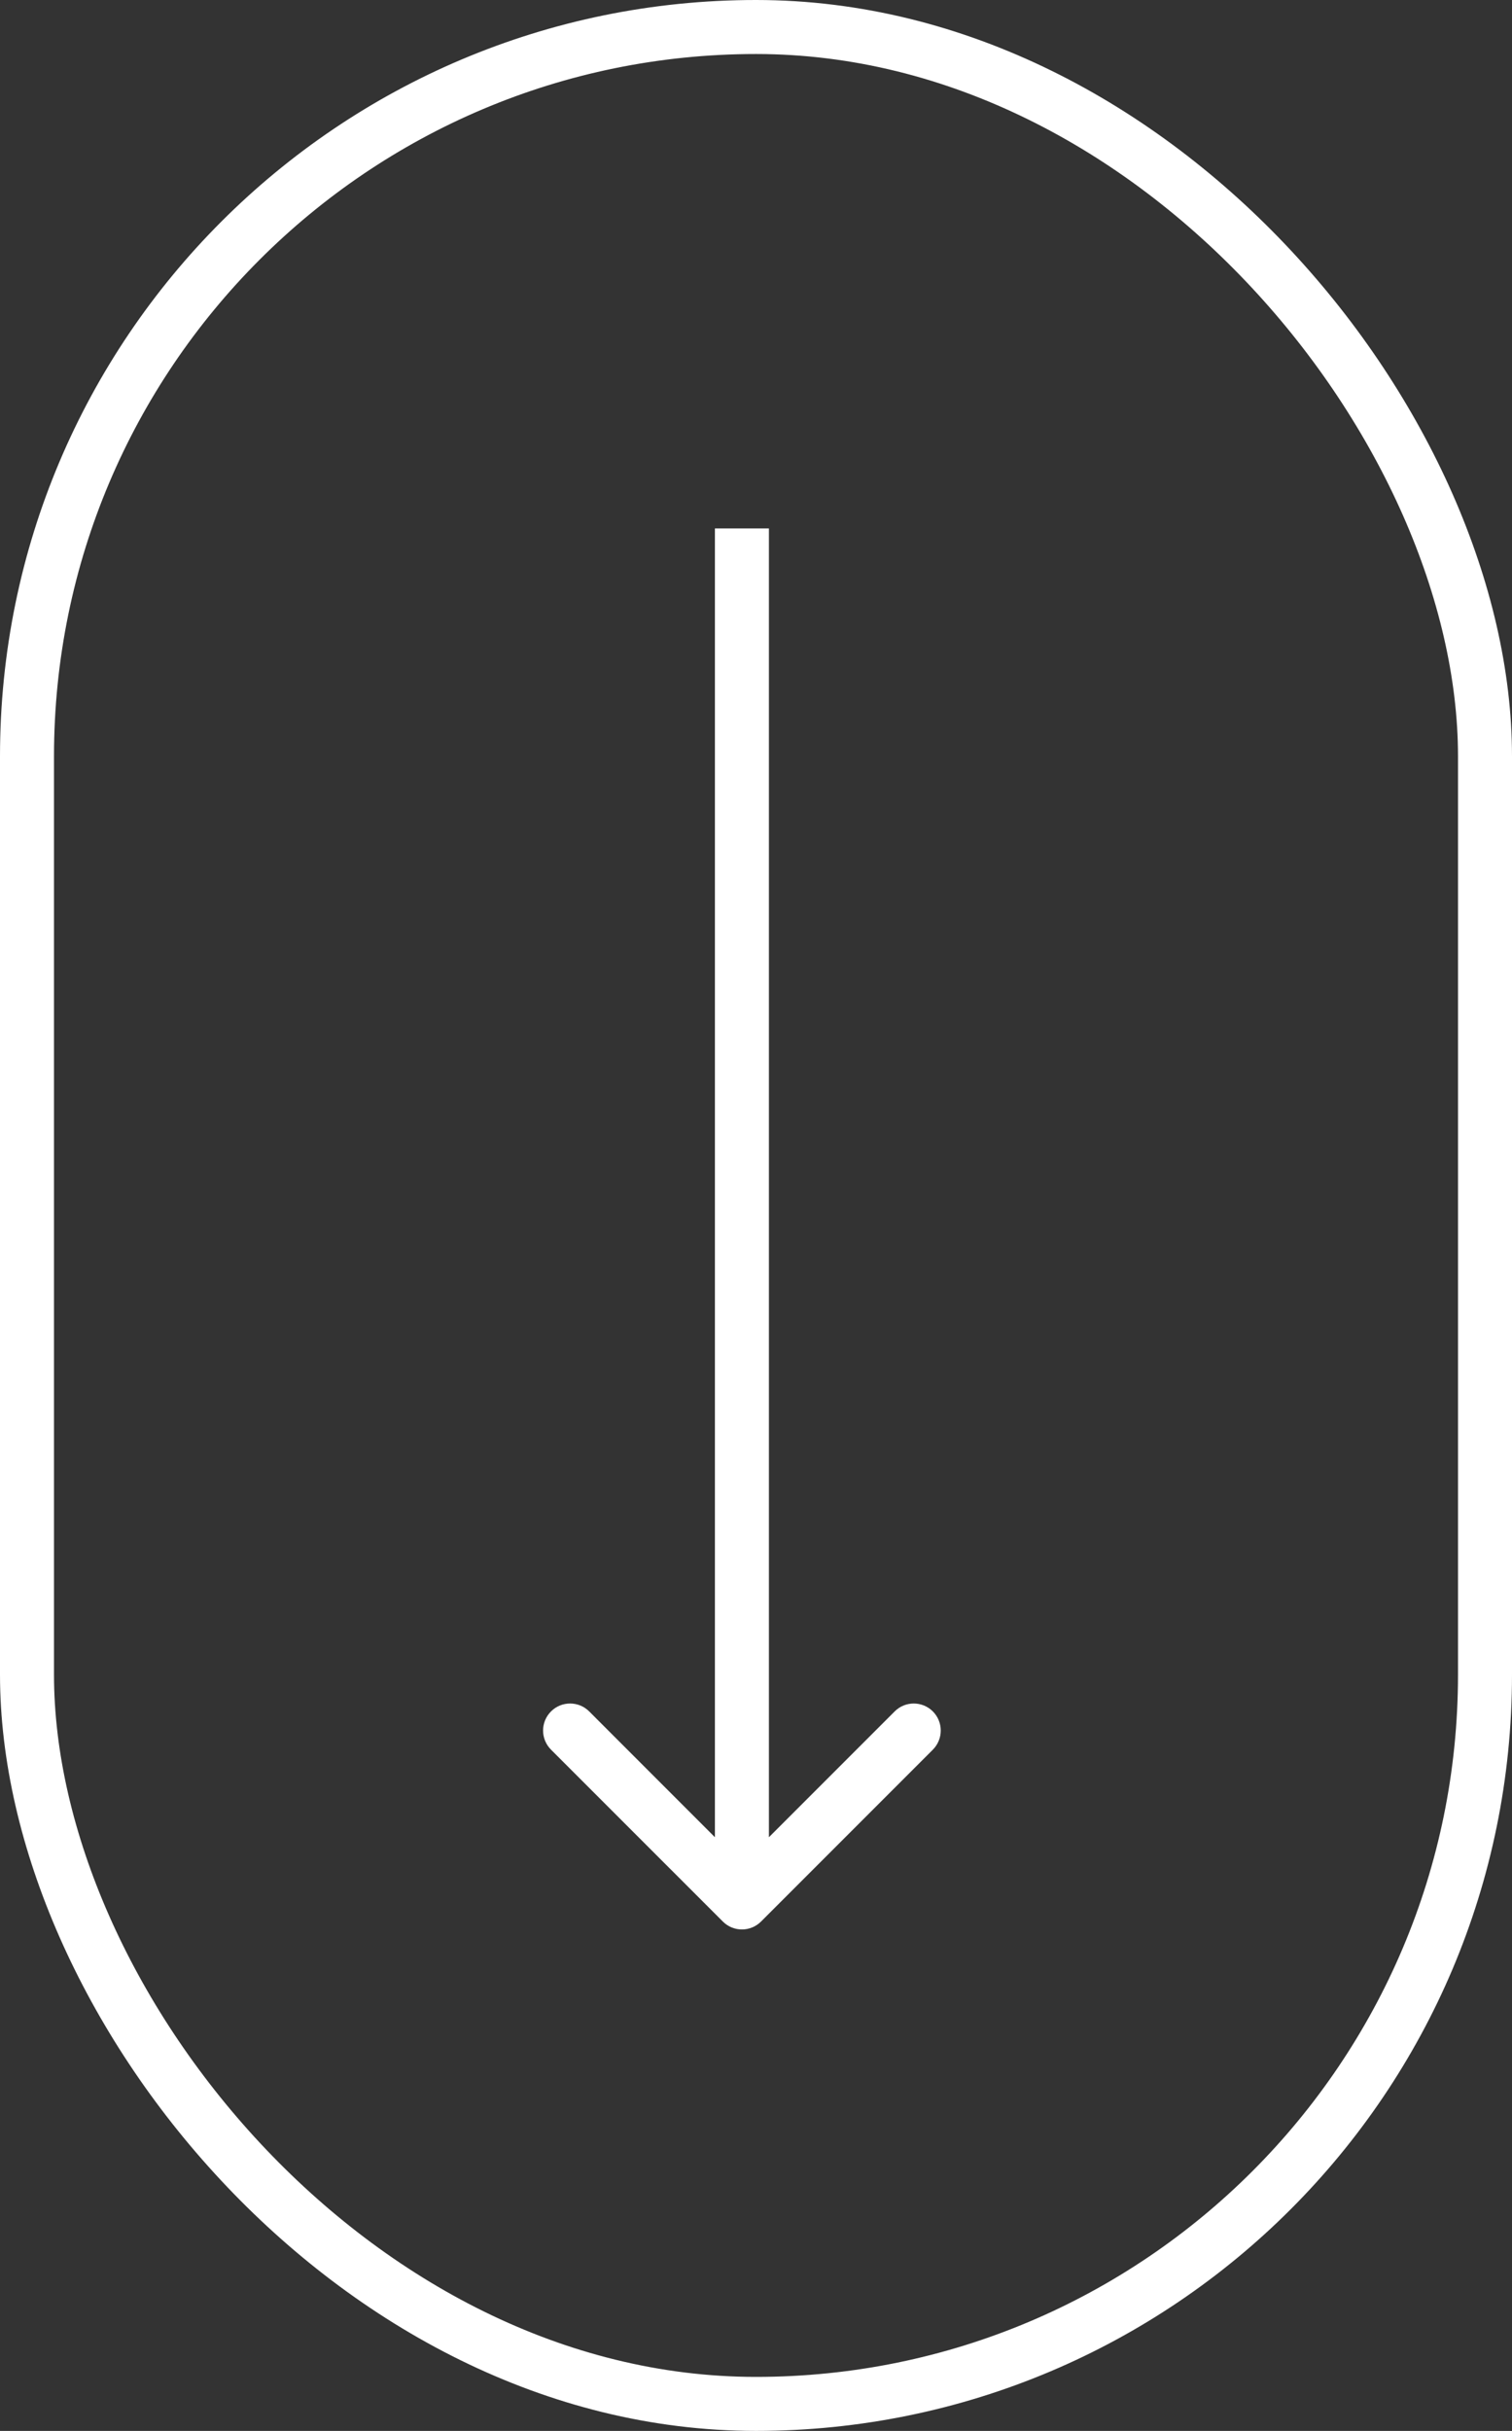 <svg width="28" height="45" viewBox="0 0 28 45" fill="none" xmlns="http://www.w3.org/2000/svg">
<rect x="0" y="0" width="28" height="45" fill="#333333" stroke="none"/>
<path d="M13.386 35.571C13.581 35.766 13.898 35.766 14.093 35.571L17.275 32.389C17.47 32.193 17.47 31.877 17.275 31.681C17.079 31.486 16.763 31.486 16.568 31.681L13.739 34.51L10.911 31.681C10.716 31.486 10.399 31.486 10.204 31.681C10.008 31.877 10.008 32.193 10.204 32.389L13.386 35.571ZM13.739 9.782L13.239 9.782L13.239 35.217L13.739 35.217L14.239 35.217L14.239 9.782L13.739 9.782Z" fill="white"/>
<rect x="0.5" y="0.5" width="27" height="44" rx="13.5" stroke="white"/>
</svg>
